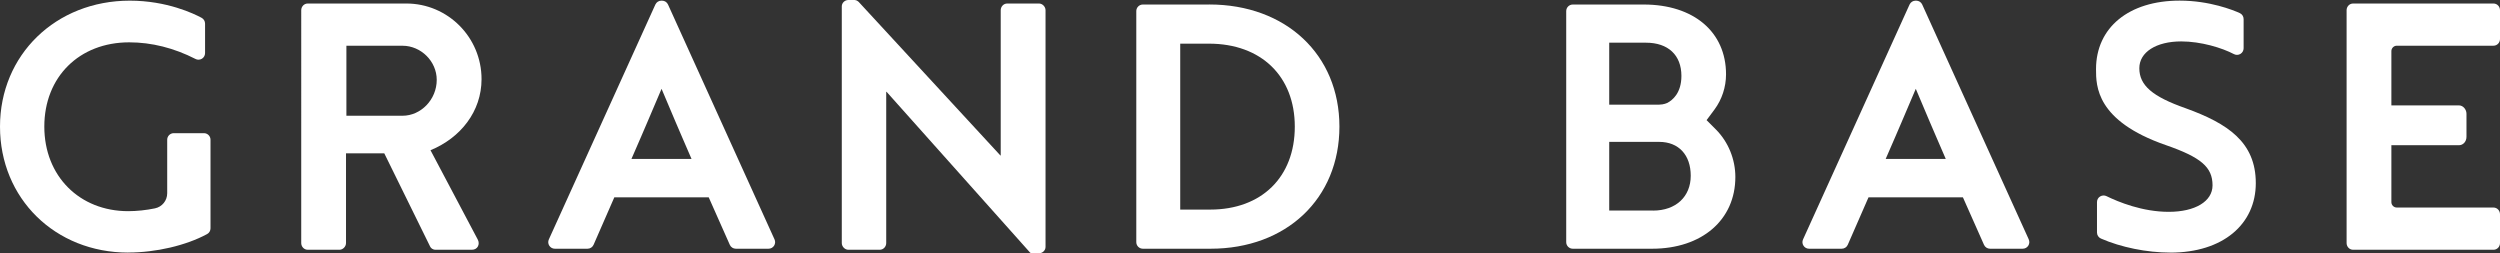 <?xml version="1.0" encoding="UTF-8"?><svg id="_レイヤー_2" xmlns="http://www.w3.org/2000/svg" viewBox="0 0 646.51 65.49"><rect x="0" y="0" width="646.51" height="65.49" fill="#333333" stroke="none"/><defs><style>.cls-1{fill:#fff;}</style></defs><g id="_レイヤー_1-2"><path class="cls-1" d="M33.15,65.32C14.25,65.32,0,51.32,0,32.75S14.43.17,33.57.17c9.63,0,16.65,3.4,18.57,4.44.55.3.89.87.89,1.5v7.63c0,.59-.31,1.14-.81,1.45-.27.16-.57.25-.89.25-.27,0-.53-.06-.77-.19-5.58-2.85-11.35-4.3-17.15-4.3-12.92,0-21.95,8.96-21.95,21.79s9.13,21.87,21.7,21.87c2.21,0,4.67-.26,6.92-.73,1.84-.38,3.16-2,3.16-3.89v-13.85c0-.94.76-1.7,1.7-1.7h7.8c.94,0,1.7.76,1.7,1.7v22.91c0,.62-.34,1.2-.89,1.49-5.43,2.94-13.24,4.77-20.4,4.77Z"/><path class="cls-1" d="M561.25,65.32c-6.04,0-12.75-1.36-17.94-3.63-.62-.27-1.02-.88-1.02-1.56v-7.88c0-.59.3-1.13.8-1.44.27-.17.58-.26.9-.26.26,0,.51.06.75.17,3.09,1.51,9.29,4.06,16.1,4.06s11.33-2.69,11.33-6.85c0-4.71-2.95-7.24-12.14-10.43-17.99-6.26-17.99-15.28-17.99-19.62,0-10.76,8.49-17.72,21.62-17.72,7.79,0,13.87,2.46,15.55,3.22.61.27,1,.88,1,1.55v7.55c0,.59-.31,1.15-.82,1.46-.27.16-.57.25-.88.25-.28,0-.54-.07-.79-.19-3.12-1.64-8.55-3.29-13.65-3.29-6.48,0-10.83,2.79-10.83,6.93,0,4.43,3.36,7.33,11.97,10.35,10.88,3.94,18.15,8.75,18.15,19.37s-8.48,17.97-22.12,17.97Z"/><path class="cls-1" d="M312.73,1.17h-17.18c-.94,0-1.7.76-1.7,1.7v59.75c0,.94.76,1.7,1.7,1.7h17.51c19.62,0,33.32-12.98,33.32-31.58s-13.84-31.58-33.65-31.58ZM312.97,54.2h-7.76V11.29h7.43c13.49,0,22.2,8.42,22.2,21.46s-8.58,21.45-21.87,21.45Z"/><path class="cls-1" d="M200.3,61.92L172.75,1.17c-.27-.61-.88-1-1.55-1h-.17c-.67,0-1.27.39-1.55,1l-27.55,60.75c-.24.53-.2,1.14.12,1.62.31.49.85.78,1.43.78h8.46c.68,0,1.29-.4,1.56-1.02l5.36-12.26h24.42l5.45,12.27c.27.61.88,1.01,1.55,1.01h8.47c.58,0,1.12-.29,1.43-.78.31-.49.36-1.09.12-1.62ZM163.3,41.09l2.41-5.55c.58-1.34,1.15-2.66,1.71-3.98l3.66-8.59,3.64,8.6c.56,1.31,1.12,2.63,1.71,3.98l2.4,5.55h-15.54Z"/><path class="cls-1" d="M443.74,33.49l-2.41-2.42,2.04-2.74c1.93-2.6,2.99-5.83,2.99-9.11,0-10.96-8.36-18.05-21.29-18.05h-18.34c-.94,0-1.7.76-1.7,1.7v59.75c0,.94.76,1.7,1.7,1.7h20.5c12.88,0,21.54-7.45,21.54-18.55,0-4.59-1.83-9.07-5.03-12.29ZM416.15,11.04h9.5c5.74,0,9.17,3.21,9.17,8.59,0,4.43-2.3,6.28-3.66,6.99,0,0-.92.44-2.1.44h-12.91V11.04ZM427.48,54.45h-11.33v-17.76h12.91c5.04,0,8.17,3.36,8.17,8.76s-3.83,9.01-9.75,9.01Z"/><path class="cls-1" d="M524.65,61.92L497.09,1.17c-.27-.61-.88-1-1.55-1h-.17c-.67,0-1.27.39-1.55,1l-27.55,60.75c-.24.53-.2,1.14.12,1.62.31.49.85.78,1.43.78h8.46c.68,0,1.29-.4,1.56-1.02l5.36-12.26h24.42l5.45,12.27c.27.61.88,1.01,1.55,1.01h8.47c.58,0,1.12-.29,1.43-.78.31-.49.36-1.09.12-1.62ZM487.65,41.09l2.41-5.55c.58-1.34,1.15-2.66,1.71-3.98l3.66-8.59,3.64,8.6c.56,1.31,1.12,2.63,1.71,3.98l2.4,5.55h-15.54Z"/><path class="cls-1" d="M77.9,2.64c0-.91.71-1.73,1.69-1.73h25.5c10.7,0,19.44,8.73,19.44,19.56,0,8.37-5.44,15.19-13.2,18.38l12.22,23.1c.63,1.18,0,2.64-1.52,2.64h-9.36c-.8,0-1.25-.45-1.43-.82l-11.86-24.11h-9.9v23.2c0,.91-.8,1.73-1.69,1.73h-8.2c-.98,0-1.69-.82-1.69-1.73V2.64ZM104.11,29.93c4.73,0,8.83-4.18,8.83-9.28,0-4.82-4.1-8.82-8.83-8.82h-14.53v18.1h14.53Z"/><path class="cls-1" d="M217.69,1.64c0-.91.8-1.64,1.69-1.64h1.63c.55,0,1.04.48,1.04.48l36.65,39.72h.09V2.64c0-.91.71-1.73,1.69-1.73h8.21c.89,0,1.69.82,1.69,1.73v61.22c0,.91-.8,1.64-1.69,1.64h-1.8c-.39,0-.56-.24-.56-.24l-37.06-41.52h-.09v39.12c0,.91-.71,1.73-1.69,1.73h-8.11c-.89,0-1.69-.82-1.69-1.73V1.64Z"/><path class="cls-1" d="M618.42,13.22c0-.77.63-1.4,1.4-1.4h25c.98,0,1.69-.82,1.69-1.73V2.64c0-.91-.71-1.73-1.69-1.73h-36.29c-.98,0-1.69.82-1.69,1.73v60.22c0,.91.71,1.73,1.69,1.73h36.29c.98,0,1.69-.82,1.69-1.73v-7.46c0-.91-.71-1.73-1.69-1.73h-25c-.77,0-1.4-.63-1.4-1.4v-14.72h17.52c1,0,1.9-.91,1.9-2.15v-5.99c0-1.13-.9-2.15-1.9-2.15h-17.52v-14.04Z"/></g></svg>